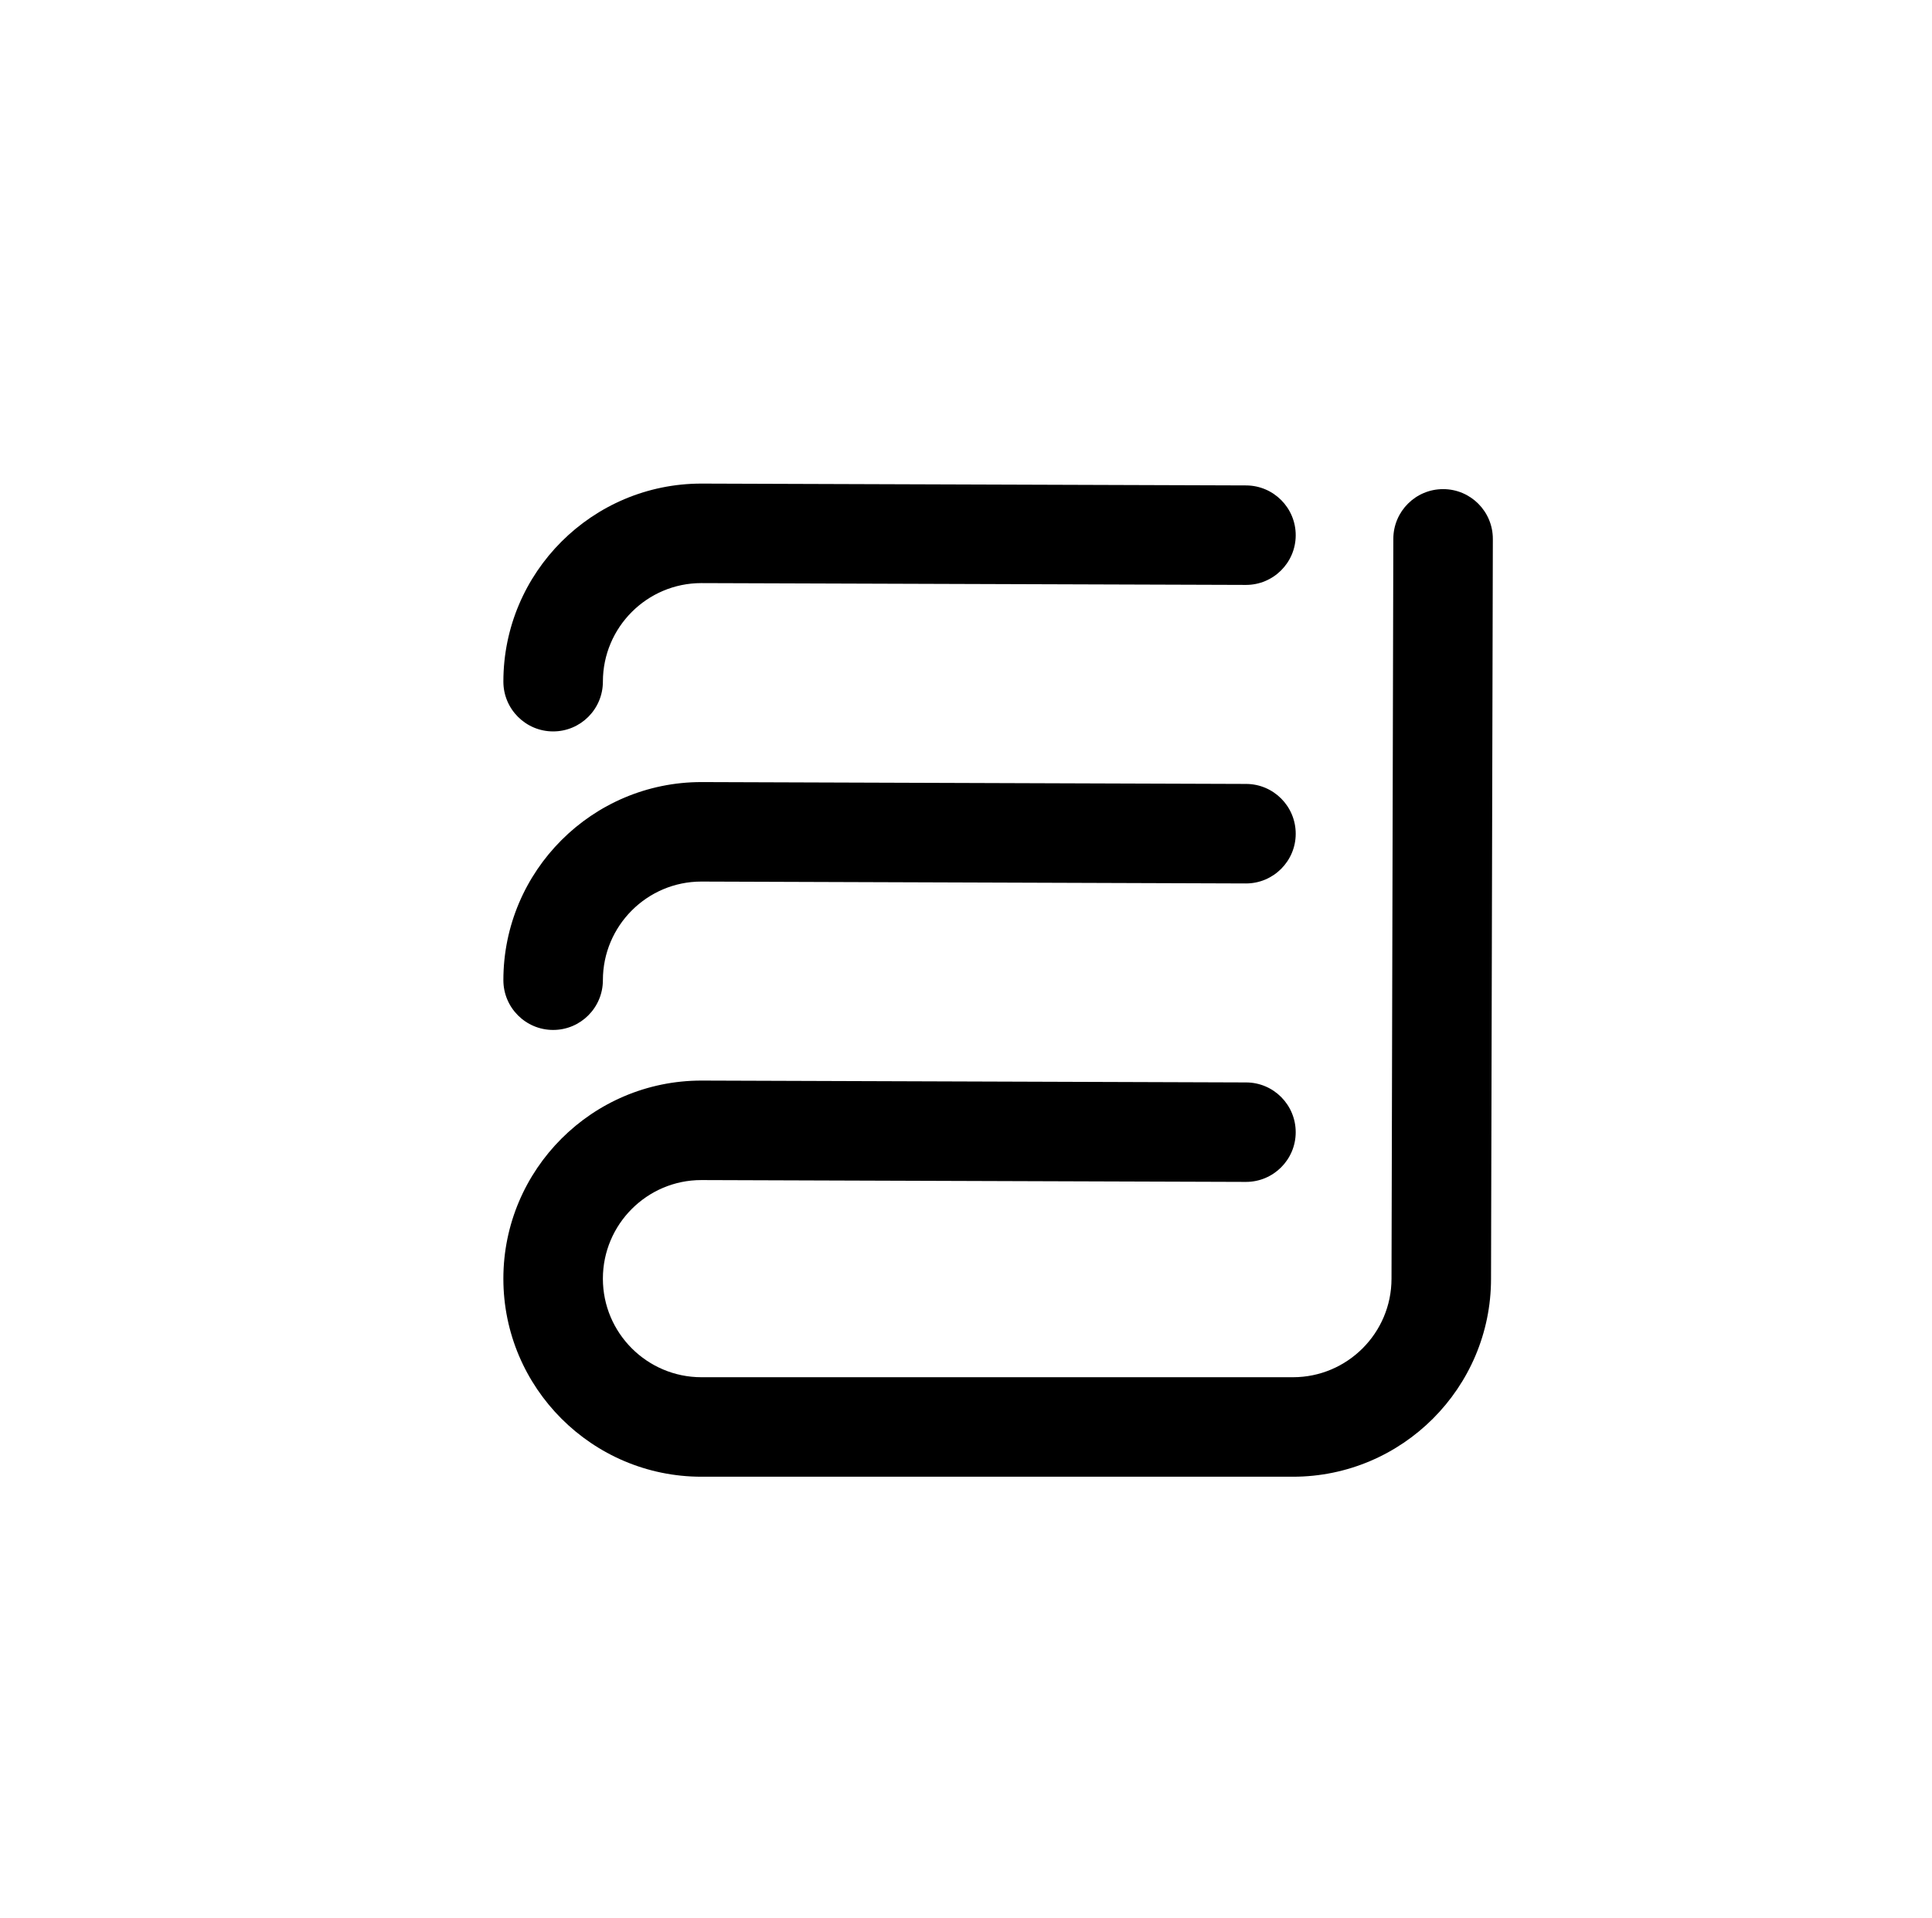 <?xml version="1.0" encoding="utf-8"?>
<!-- Generator: Adobe Illustrator 16.0.0, SVG Export Plug-In . SVG Version: 6.00 Build 0)  -->
<!DOCTYPE svg PUBLIC "-//W3C//DTD SVG 1.1//EN" "http://www.w3.org/Graphics/SVG/1.1/DTD/svg11.dtd">
<svg version="1.1" id="Capa_1" xmlns="http://www.w3.org/2000/svg" xmlns:xlink="http://www.w3.org/1999/xlink" x="0px" y="0px"
	 width="174.391px" height="173.128px" viewBox="0 0 174.391 173.128" enable-background="new 0 0 174.391 173.128"
	 xml:space="preserve">
<g>
	<path fill="none" stroke="#F58E43" stroke-width="0.25" stroke-miterlimit="10" d="M103.315,115.425"/>
	<path d="M116.706,133.302H63.315c-9.859,0-17.879-8.021-17.879-17.877c0-9.861,8.02-17.883,17.879-17.883l49.164,0.168
		c2.48,0.004,4.482,2.023,4.477,4.504c-0.006,2.477-2.02,4.475-4.488,4.475c-0.008,0-0.012,0-0.018,0l-49.148-0.166
		c-4.893,0-8.883,3.992-8.883,8.902c0,4.904,3.99,8.895,8.896,8.895h53.391c4.908,0,8.898-3.99,8.898-8.895l0.164-66.793
		c0.008-2.477,2.02-4.48,4.494-4.48c0.002,0,0.006,0,0.012,0c2.479,0.006,4.482,2.021,4.477,4.504l-0.164,66.775
		C134.587,125.28,126.565,133.302,116.706,133.302z"/>
	<path d="M49.929,92.972c-2.48,0-4.492-2.012-4.492-4.494c0-9.861,8.02-17.881,17.879-17.881l49.164,0.168
		c2.48,0.006,4.482,2.023,4.477,4.506c-0.006,2.473-2.02,4.477-4.488,4.477c-0.008,0-0.012,0-0.018,0l-49.148-0.17
		c-4.893,0-8.883,3.996-8.883,8.9C54.419,90.96,52.409,92.972,49.929,92.972z"/>
	<path d="M49.929,66.024c-2.48,0-4.492-2.014-4.492-4.494c0-9.859,8.02-17.877,17.879-17.877l49.164,0.166
		c2.48,0.01,4.482,2.025,4.477,4.504c-0.006,2.477-2.02,4.477-4.488,4.477c-0.008,0-0.012,0-0.018,0l-49.148-0.164
		c-4.893,0-8.883,3.99-8.883,8.895C54.419,64.011,52.409,66.024,49.929,66.024z"/>
</g>
</svg>
